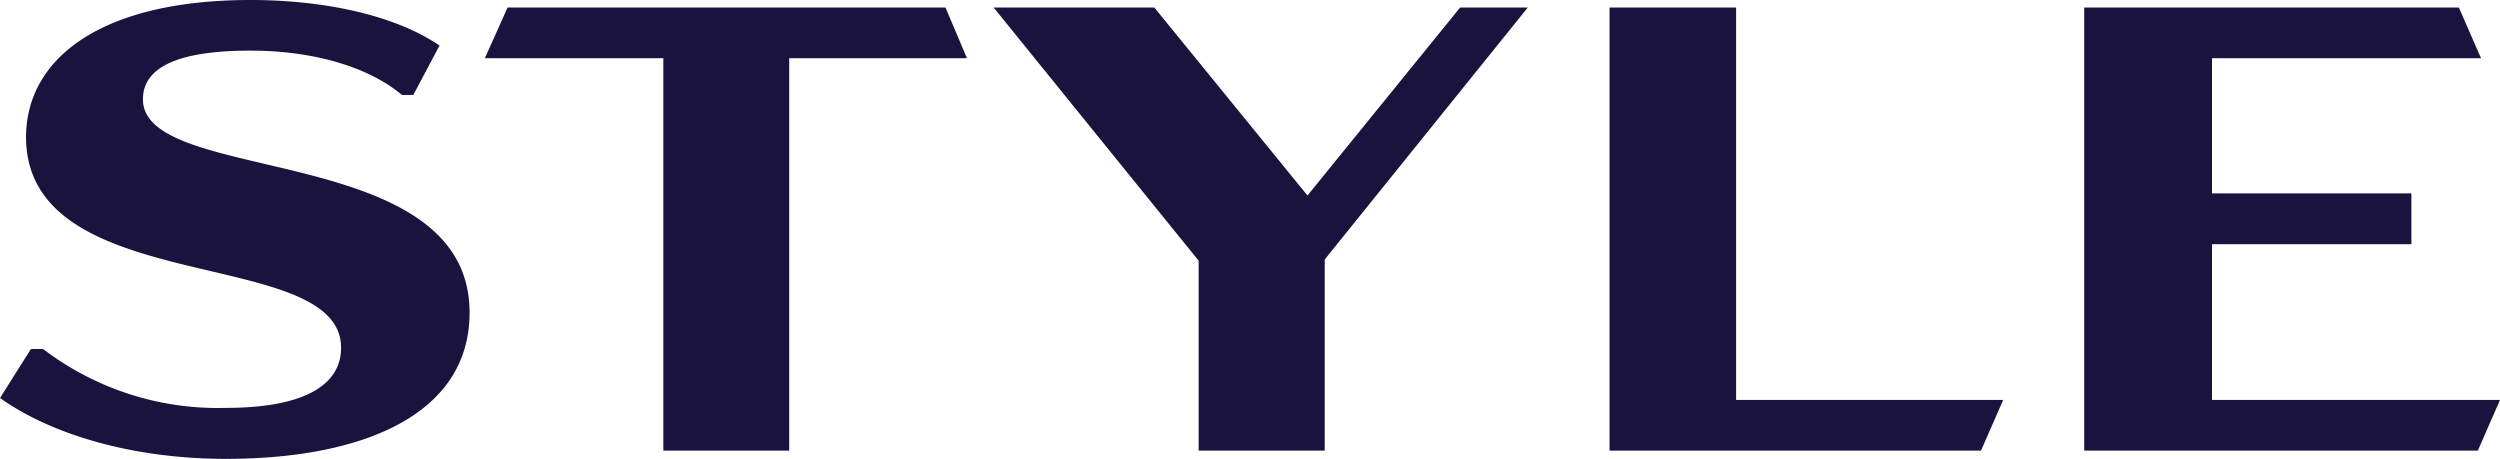 <svg xmlns="http://www.w3.org/2000/svg" viewBox="0 0 142.2 26.1"><defs><style>.cls-1{fill:#1a133e;}</style></defs><title>style</title><g id="Layer_2" data-name="Layer 2"><g id="Layer_1-2" data-name="Layer 1"><path class="cls-1" d="M118.55,25.63h22.39l1.26-2.88H125.82V13.89h11.34V11H125.82V3.31h15.3L139.86.43H118.55Zm-19.8-2.88V.43h-7.2v25.2h21.13l1.26-2.88ZM86.9.43H83.05L74.37,11.12,65.66.43H56.52l11.66,14.4v10.8h7.17V14.76ZM55,3.31,53.78.43H28.87L27.58,3.31H37.73V25.63h7.16V3.31ZM12.85,26.1c7.74,0,13.86-2.49,13.86-8.32C26.71,8,8.13,10.58,8.13,5.65c0-1.65,1.62-2.77,6.12-2.77,3.6,0,6.74.94,8.61,2.52h.65L25,2.59C22.35.79,18.25,0,14.25,0,5.87,0,1.51,3.24,1.48,7.78c0,9.28,17.92,6.11,17.92,12,0,2.23-2.3,3.42-6.55,3.42a16.38,16.38,0,0,1-10.4-3.35H1.76L0,22.64C3,24.76,7.63,26.1,12.85,26.1Z"/></g></g></svg>